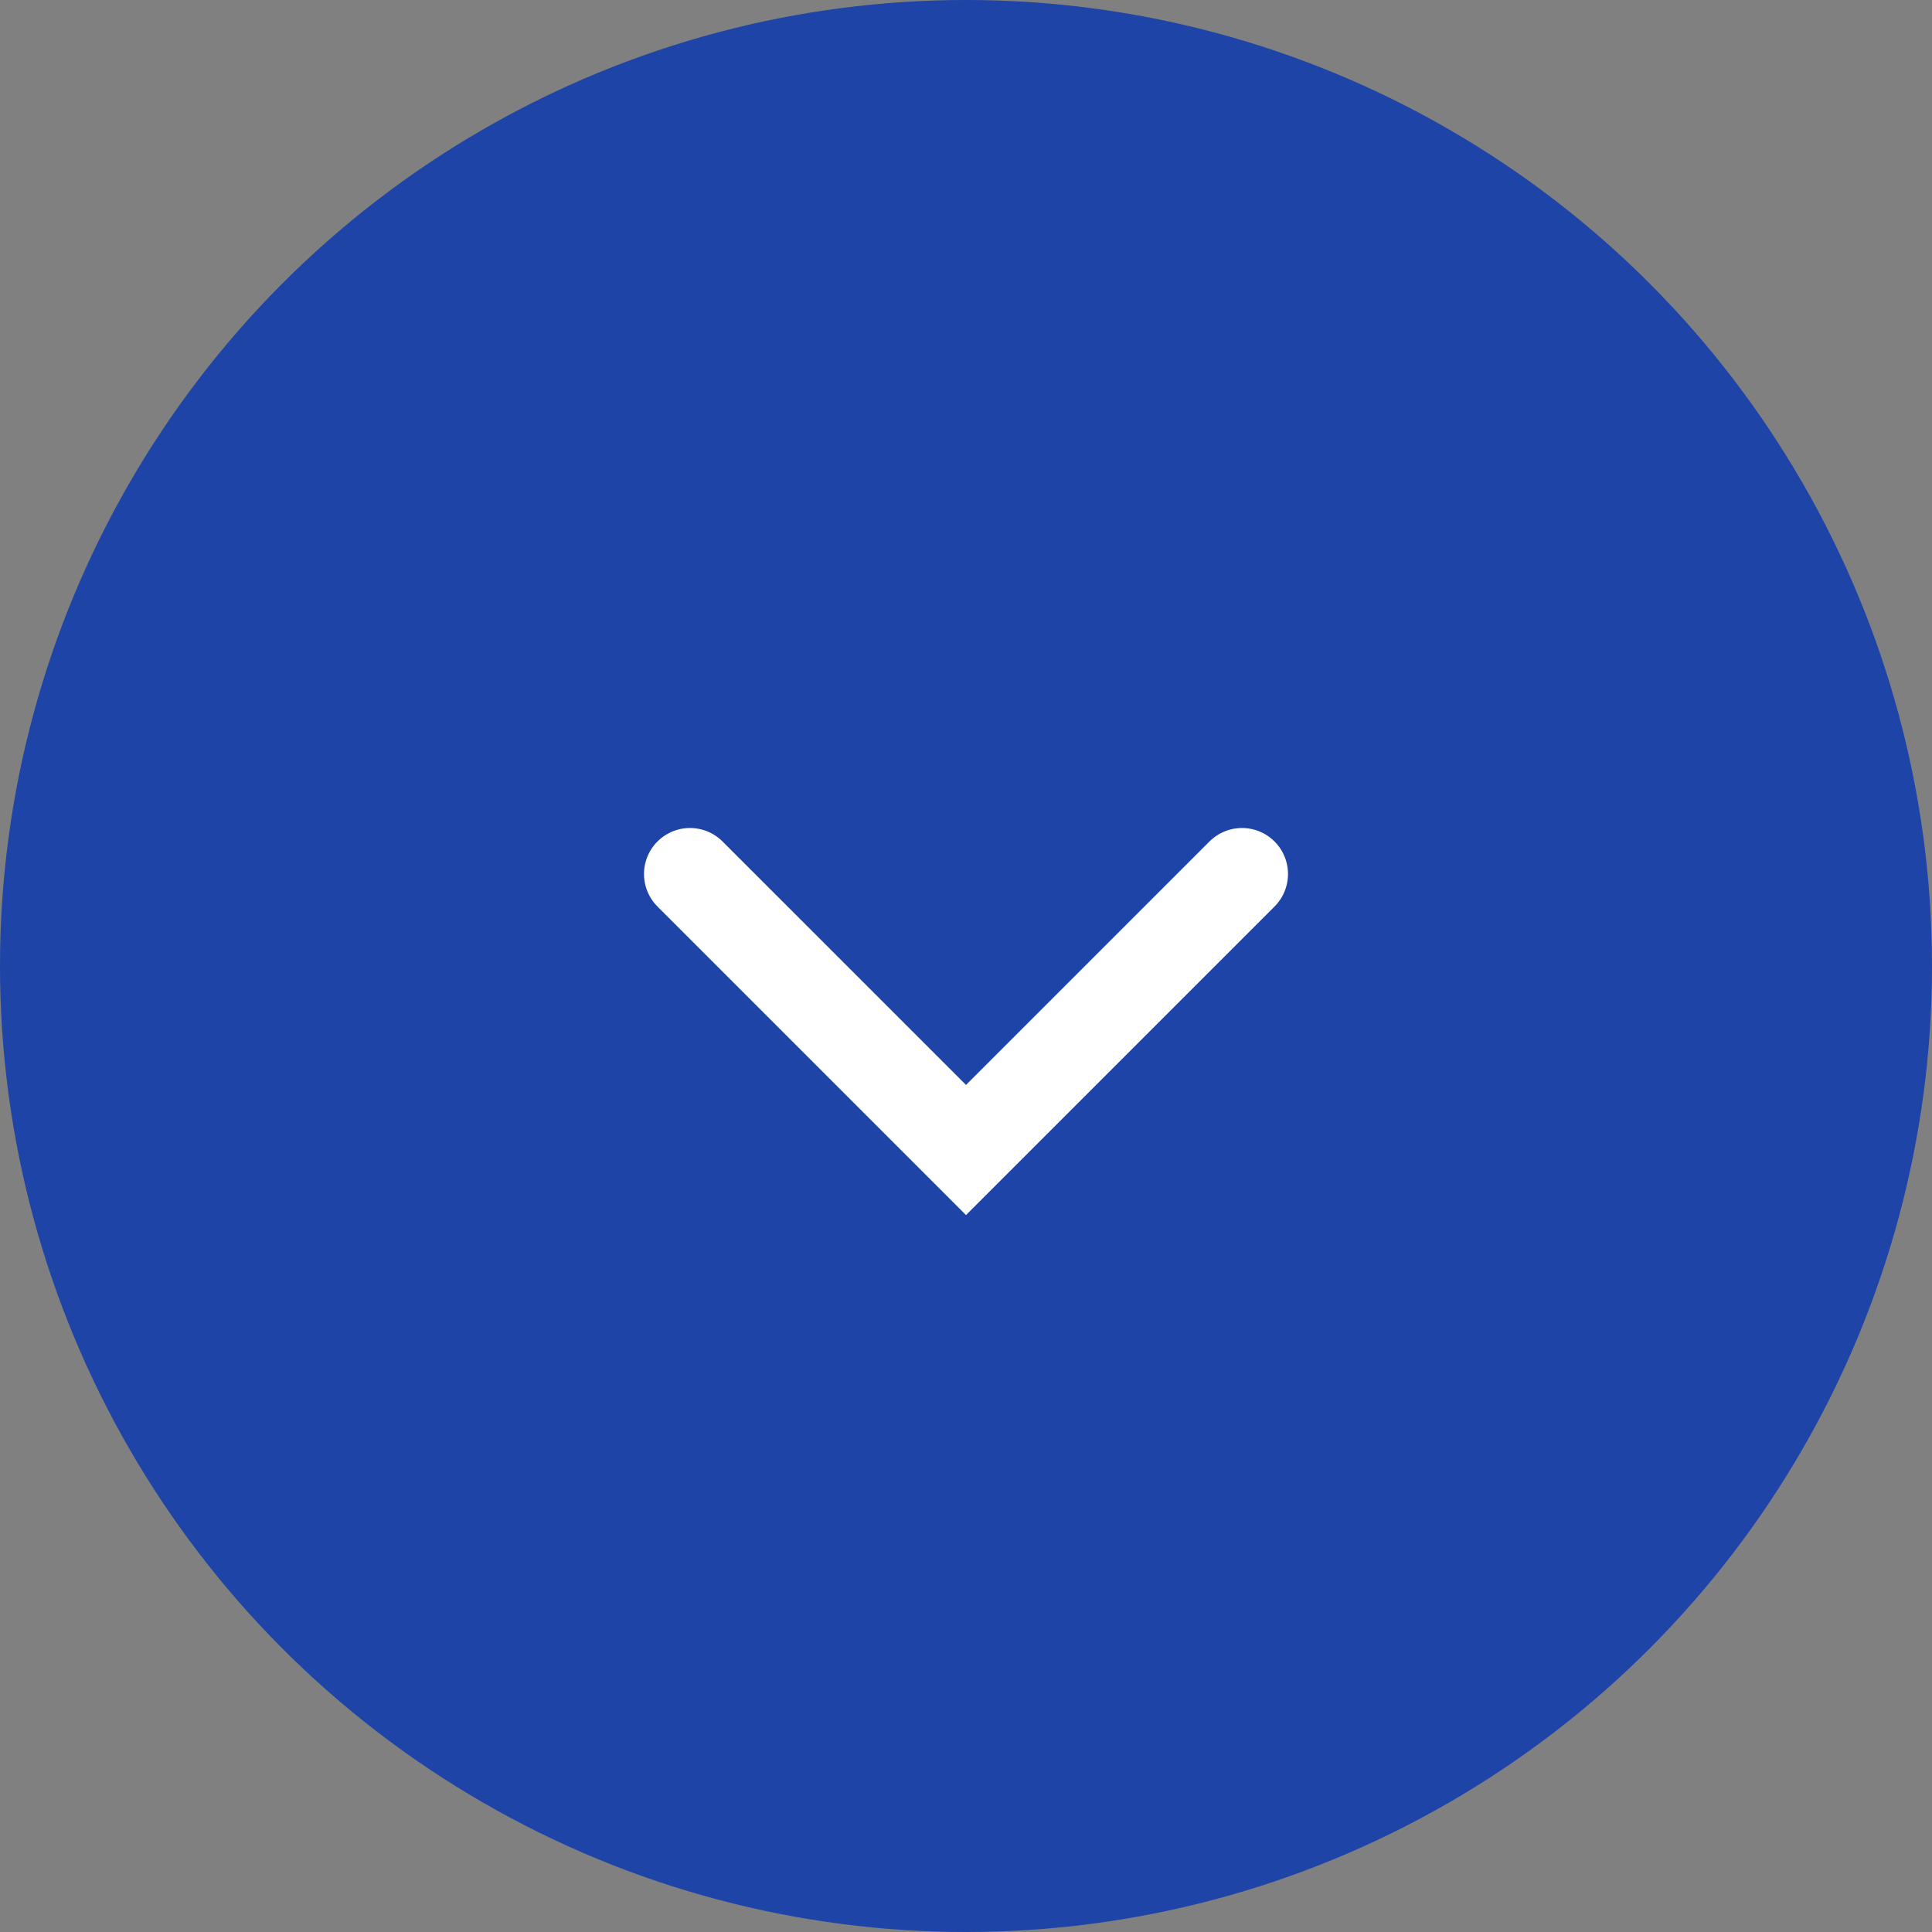 <svg width="42" height="42" viewBox="0 0 42 42" fill="none" xmlns="http://www.w3.org/2000/svg">
<rect x="0" y="0" width="42" height="42" fill="#808080" stroke="none"/>
<circle cx="21" cy="21" r="21" fill="#1E44A7"/>
<path d="M15 19L21 25L27 19" stroke="white" stroke-width="2" stroke-linecap="round"/>
</svg>
